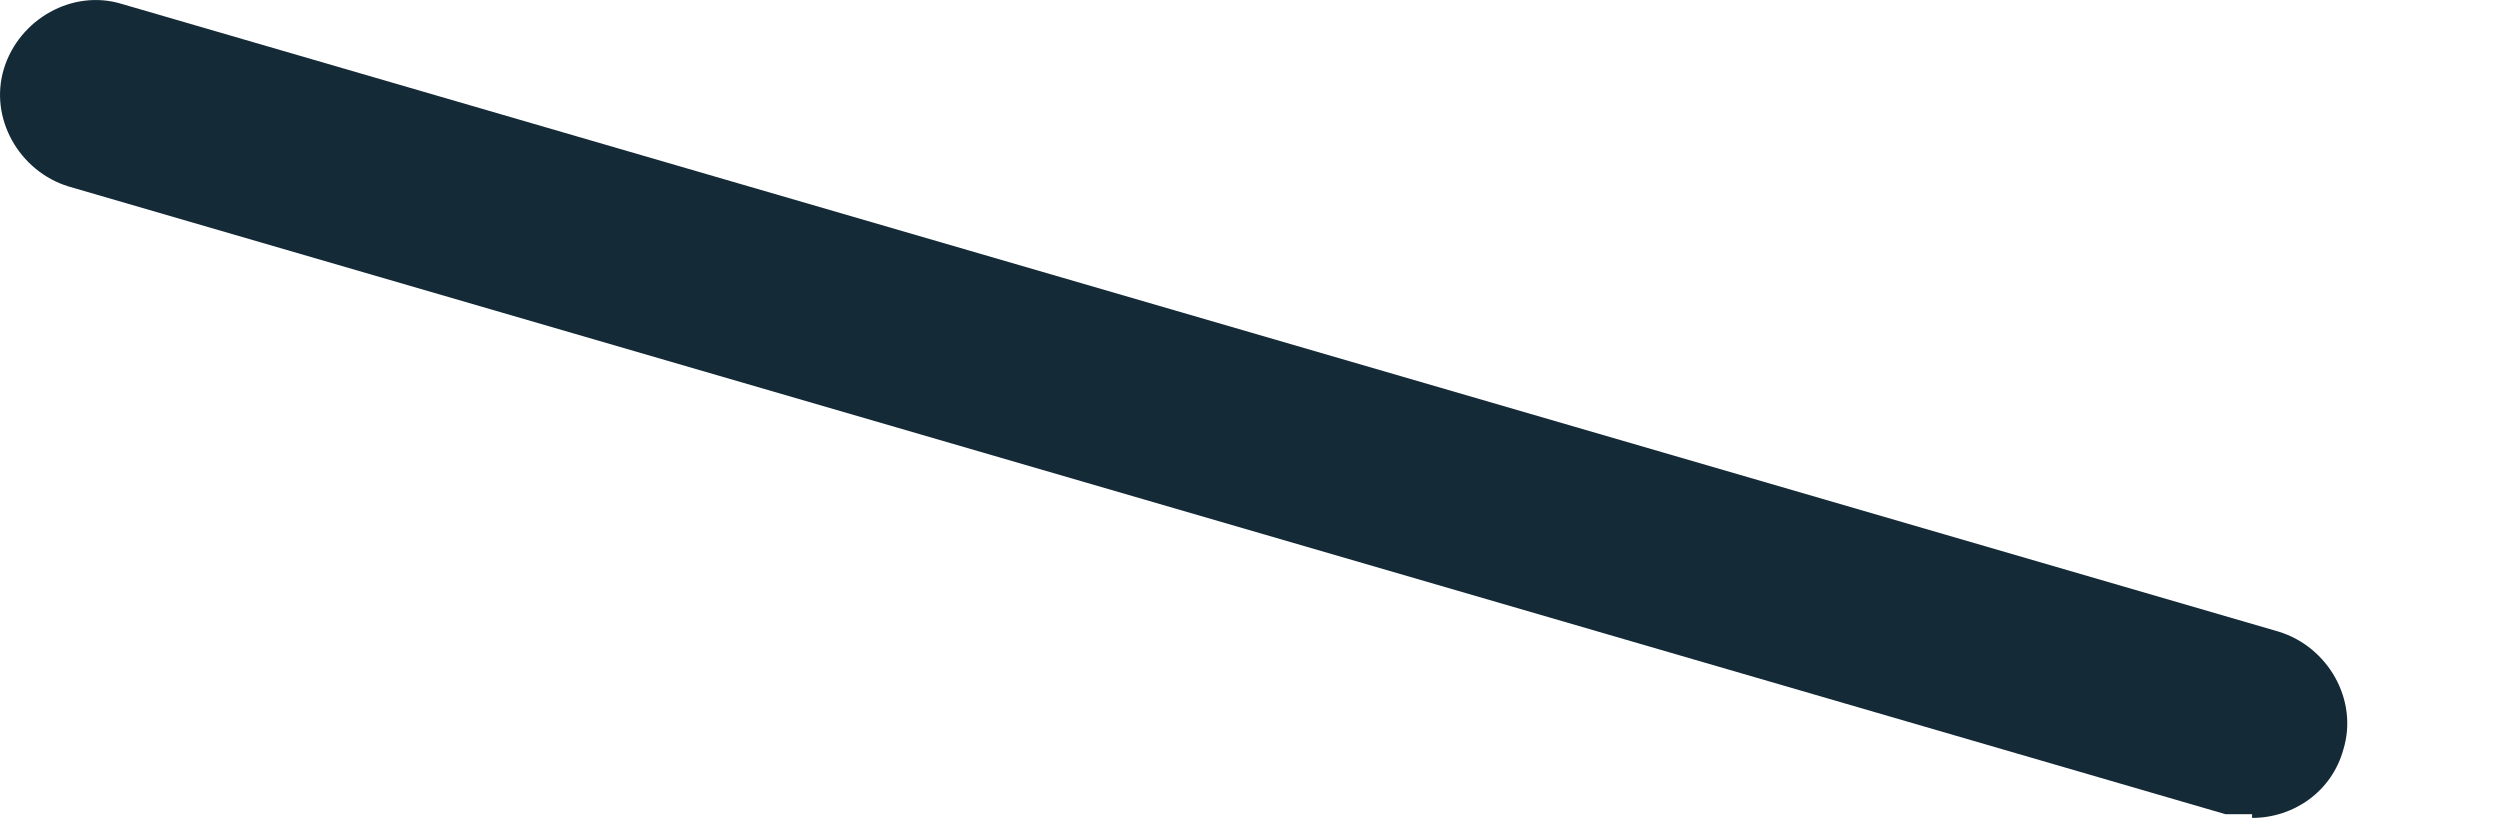 <?xml version="1.0" encoding="utf-8"?>
<svg xmlns="http://www.w3.org/2000/svg" fill="none" height="100%" overflow="visible" preserveAspectRatio="none" style="display: block;" viewBox="0 0 12 4" width="100%">
<path d="M10.81 3.908C10.81 3.908 10.718 3.908 10.682 3.908L0.329 0.895C0.092 0.822 -0.054 0.567 0.019 0.329C0.092 0.092 0.348 -0.054 0.585 0.019L10.938 3.032C11.175 3.105 11.321 3.36 11.248 3.598C11.193 3.798 11.011 3.926 10.81 3.926V3.908Z" fill="#142A37" id="Vector"/>
</svg>